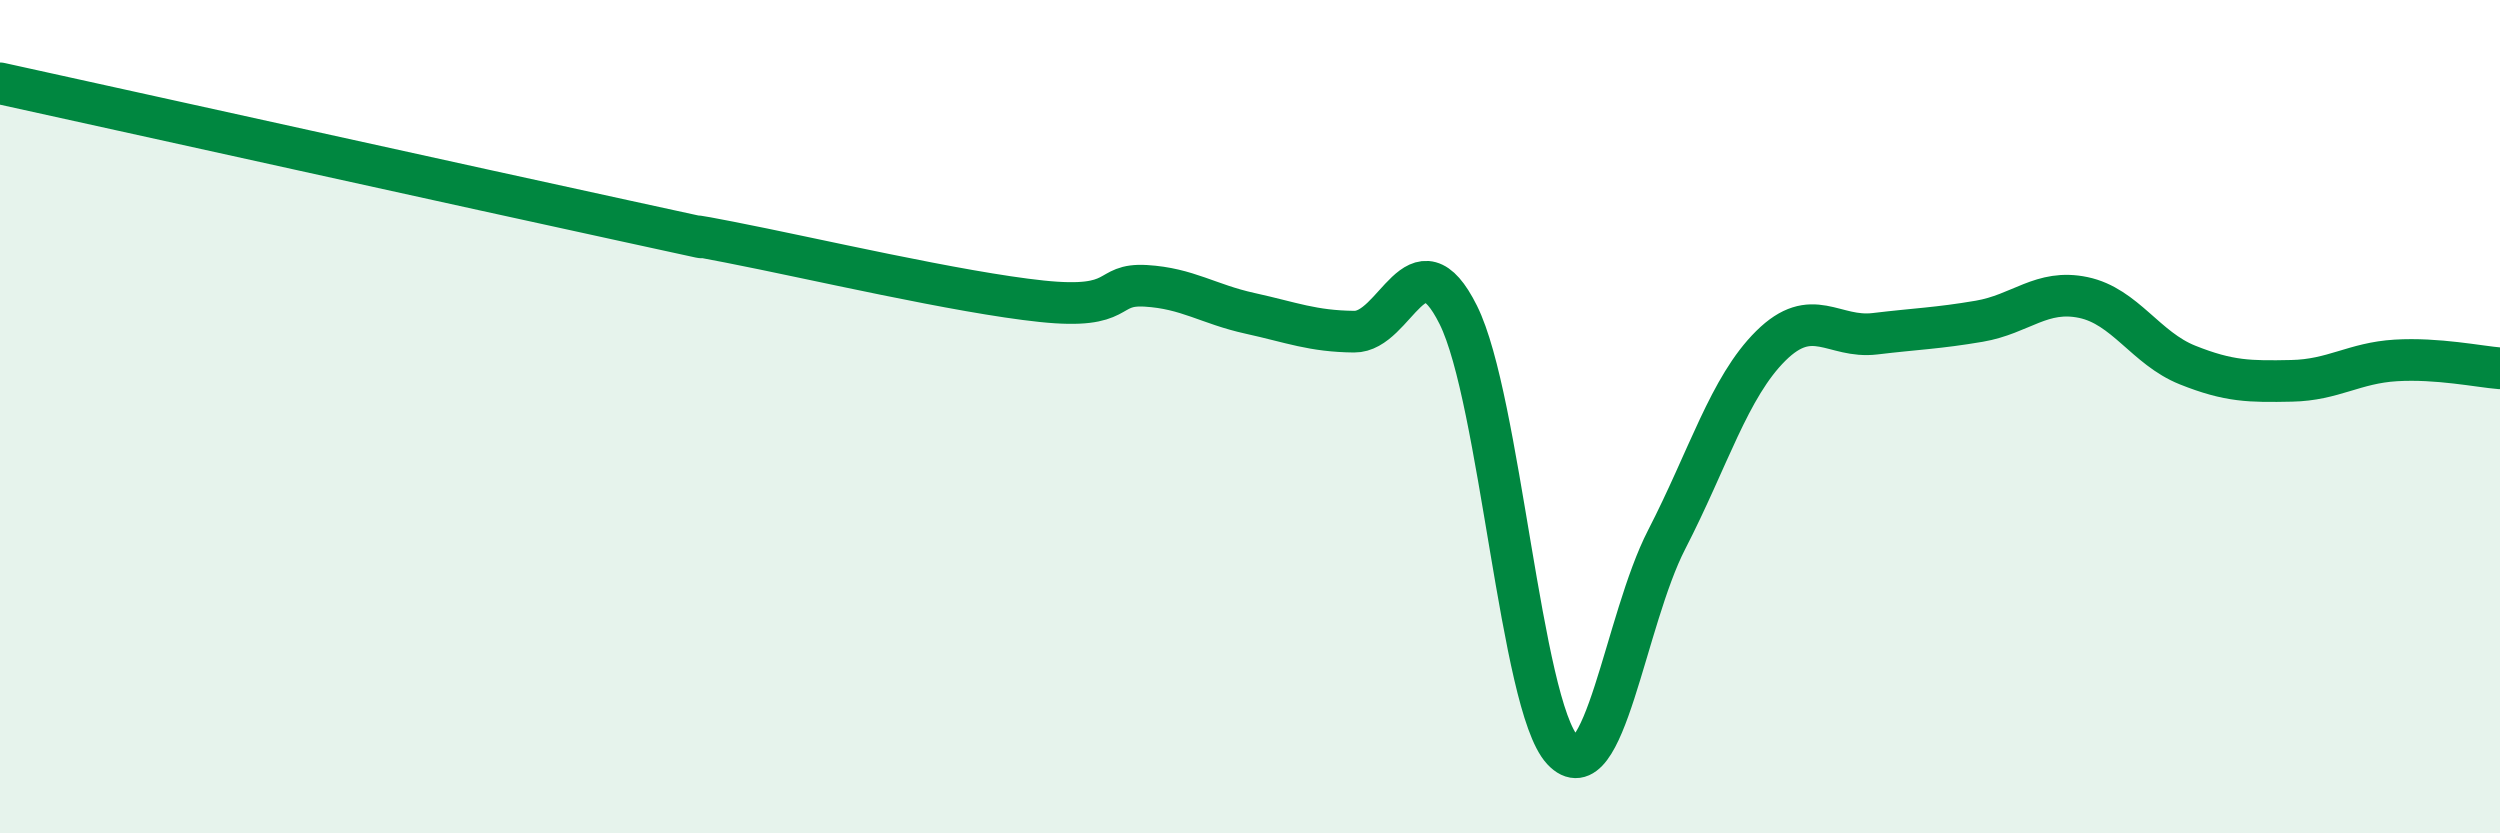 
    <svg width="60" height="20" viewBox="0 0 60 20" xmlns="http://www.w3.org/2000/svg">
      <path
        d="M 0,2 C 3,2.66 11.5,4.54 15,5.3 C 18.5,6.06 15.5,5.42 17.5,5.81 C 19.5,6.2 23,7.02 25,7.23 C 27,7.44 26.5,6.8 27.5,6.86 C 28.5,6.92 29,7.3 30,7.52 C 31,7.74 31.5,7.95 32.5,7.96 C 33.5,7.97 34,5.55 35,7.56 C 36,9.57 36.5,16.92 37.5,18 C 38.5,19.08 39,14.89 40,12.95 C 41,11.01 41.5,9.29 42.5,8.3 C 43.5,7.31 44,8.13 45,8.01 C 46,7.89 46.5,7.88 47.5,7.71 C 48.5,7.54 49,6.93 50,7.14 C 51,7.35 51.5,8.36 52.5,8.76 C 53.5,9.16 54,9.16 55,9.14 C 56,9.12 56.5,8.71 57.5,8.65 C 58.5,8.59 59.5,8.8 60,8.84L60 20L0 20Z"
        fill="#008740"
        opacity="0.1"
        stroke-linecap="round"
        stroke-linejoin="round"
      />
      <path
        d="M 0,2 C 3,2.66 11.5,4.54 15,5.3 C 18.5,6.06 15.5,5.42 17.5,5.81 C 19.5,6.2 23,7.02 25,7.23 C 27,7.44 26.5,6.8 27.5,6.86 C 28.5,6.92 29,7.3 30,7.52 C 31,7.74 31.5,7.95 32.5,7.96 C 33.5,7.97 34,5.55 35,7.56 C 36,9.57 36.5,16.92 37.5,18 C 38.5,19.08 39,14.89 40,12.95 C 41,11.01 41.5,9.29 42.5,8.3 C 43.5,7.31 44,8.13 45,8.01 C 46,7.89 46.5,7.88 47.5,7.71 C 48.5,7.54 49,6.93 50,7.14 C 51,7.35 51.5,8.36 52.5,8.76 C 53.5,9.16 54,9.16 55,9.14 C 56,9.12 56.5,8.71 57.5,8.65 C 58.5,8.59 59.5,8.8 60,8.84"
        stroke="#008740"
        stroke-width="1"
        fill="none"
        stroke-linecap="round"
        stroke-linejoin="round"
      />
    </svg>
  